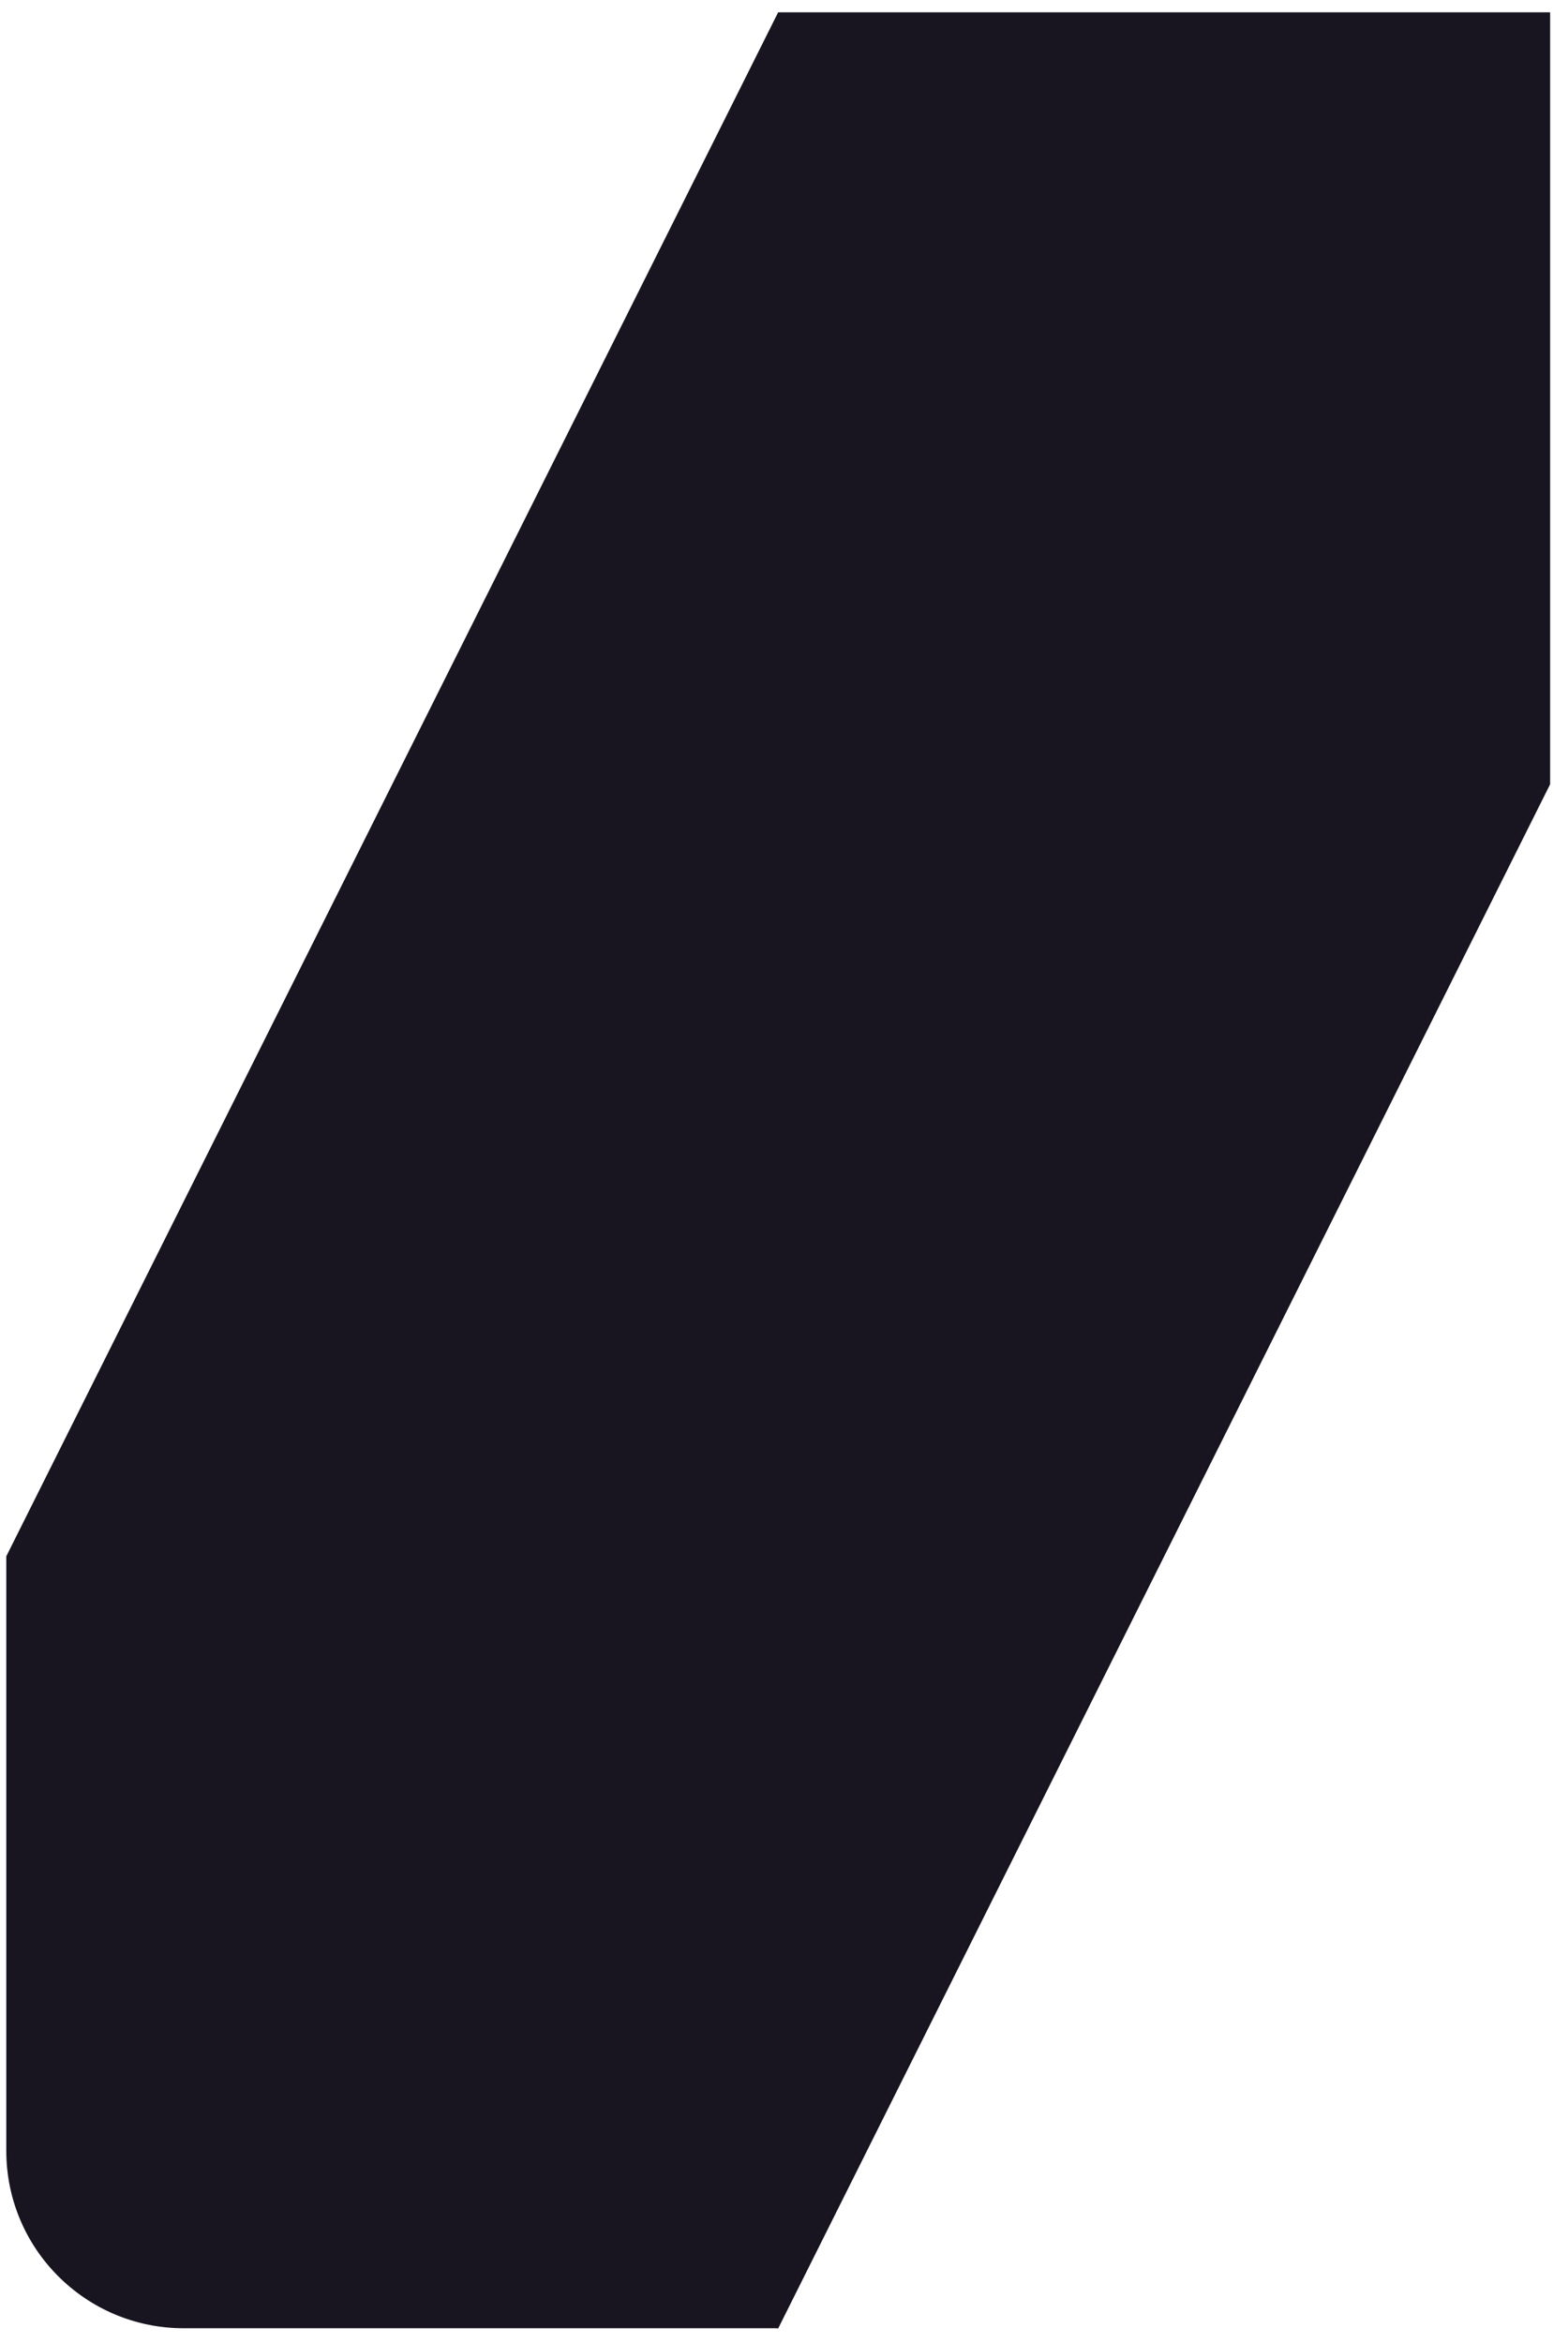 <svg width="81" height="121" viewBox="0 0 81 121" fill="none" xmlns="http://www.w3.org/2000/svg">
<path d="M0.325 80.381L40.198 0.636H80.07V40.508L40.198 120.253L4.313 115.601L0.325 80.381Z" fill="#181520"/>
<path d="M0.325 80.38H40.198V120.252H9.49C4.429 120.252 0.325 116.149 0.325 111.087V80.38Z" fill="#181520"/>
<path d="M40.197 80.381L80.07 0.636V40.508L40.197 120.253V80.381Z" fill="#181520"/>
</svg>

